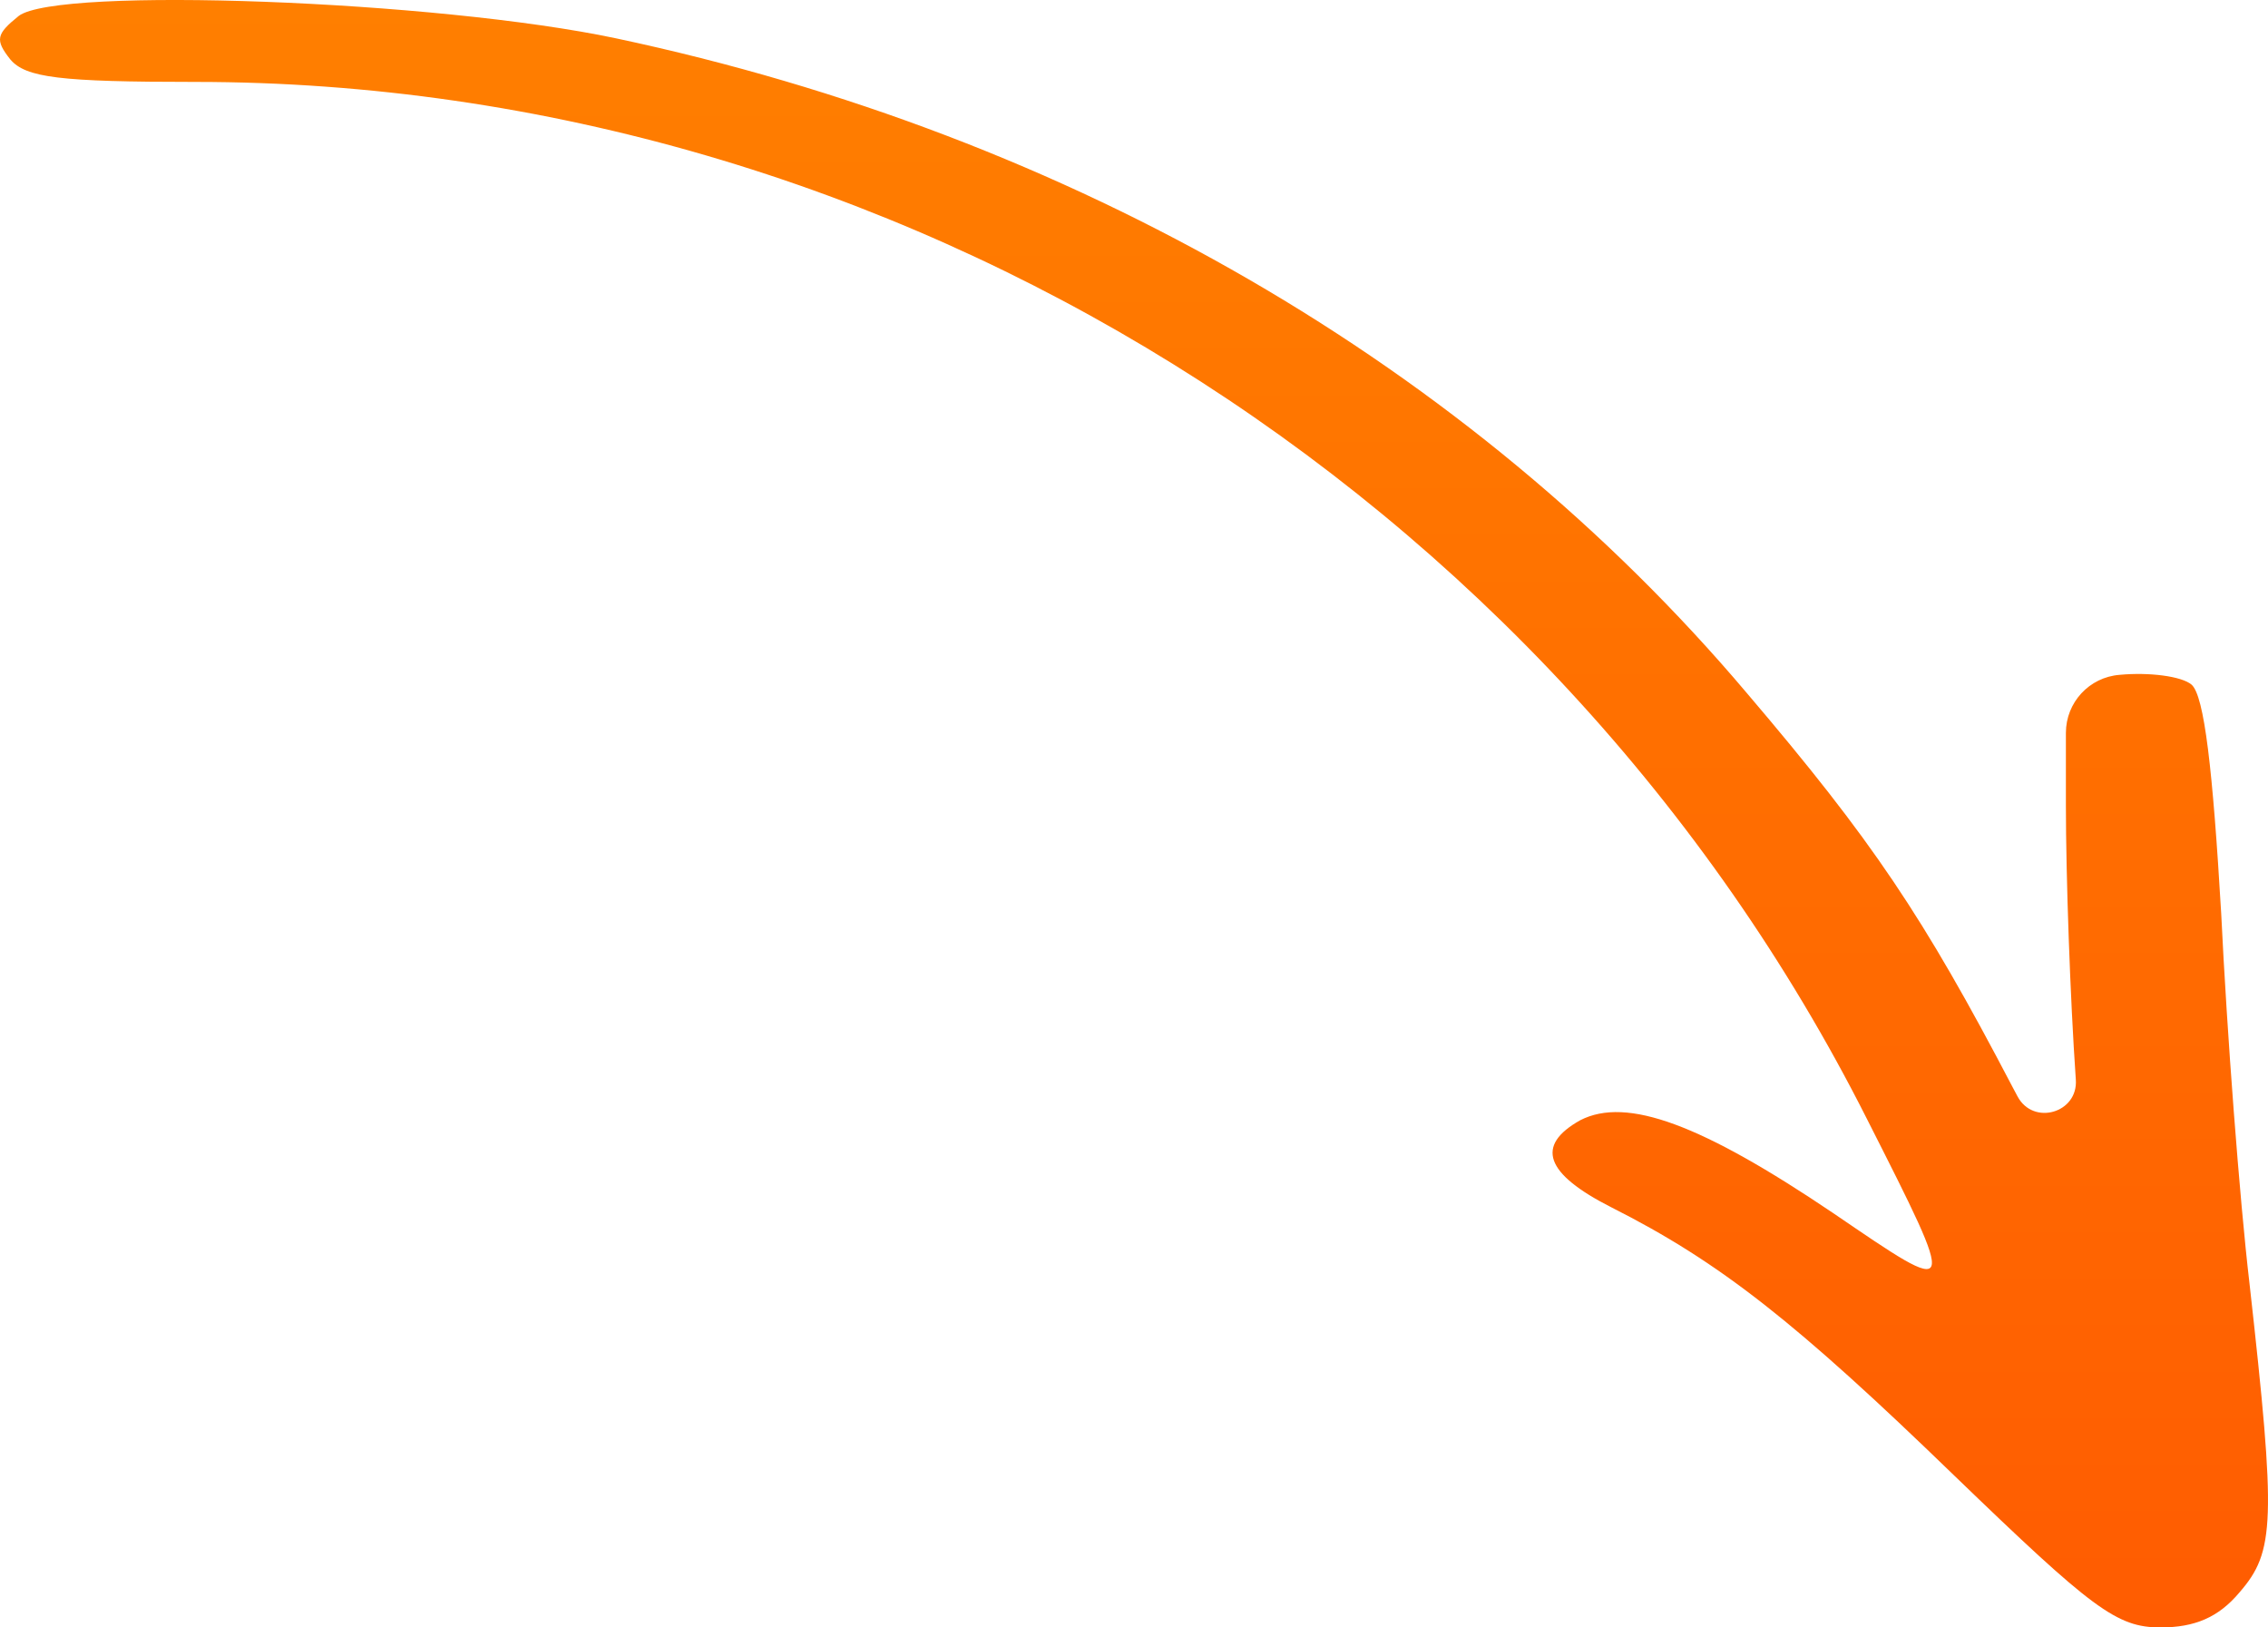 <svg width="46" height="33" viewBox="0 0 46 33" fill="none" xmlns="http://www.w3.org/2000/svg">
<path id="Vector" d="M45.624 26.02C45.423 24.31 45.166 20.92 45.051 18.527C44.879 15.592 44.708 14.111 44.45 13.883C44.249 13.712 43.591 13.627 42.989 13.684C42.375 13.732 41.901 14.244 41.901 14.861V16.333C41.901 17.758 41.987 20.236 42.102 21.889C42.154 22.567 41.24 22.833 40.92 22.232L40.813 22.031C39.009 18.584 37.978 17.045 35.43 14.054C29.817 7.416 21.742 2.743 12.493 0.777C8.857 0.008 1.183 -0.277 0.381 0.322C-0.077 0.692 -0.106 0.806 0.209 1.205C0.524 1.575 1.211 1.661 3.96 1.661C18.106 1.661 31.421 9.923 37.864 22.686C39.725 26.362 39.725 26.333 37.176 24.595C34.514 22.8 32.996 22.231 32.051 22.715C31.135 23.228 31.335 23.798 32.681 24.481C34.886 25.593 36.432 26.818 39.639 29.923C42.445 32.63 42.932 33 43.82 33C44.507 33 44.994 32.801 45.423 32.288C46.139 31.462 46.168 30.863 45.624 26.02Z" fill="url(#paint0_linear_174_3306)"/>
<defs>
<linearGradient id="paint0_linear_174_3306" x1="23" y1="0" x2="23" y2="33" gradientUnits="userSpaceOnUse">
<stop stop-color="#FF7F00"/>
<stop offset="1" stop-color="#FF5C01"/>
</linearGradient>
</defs>
</svg>
